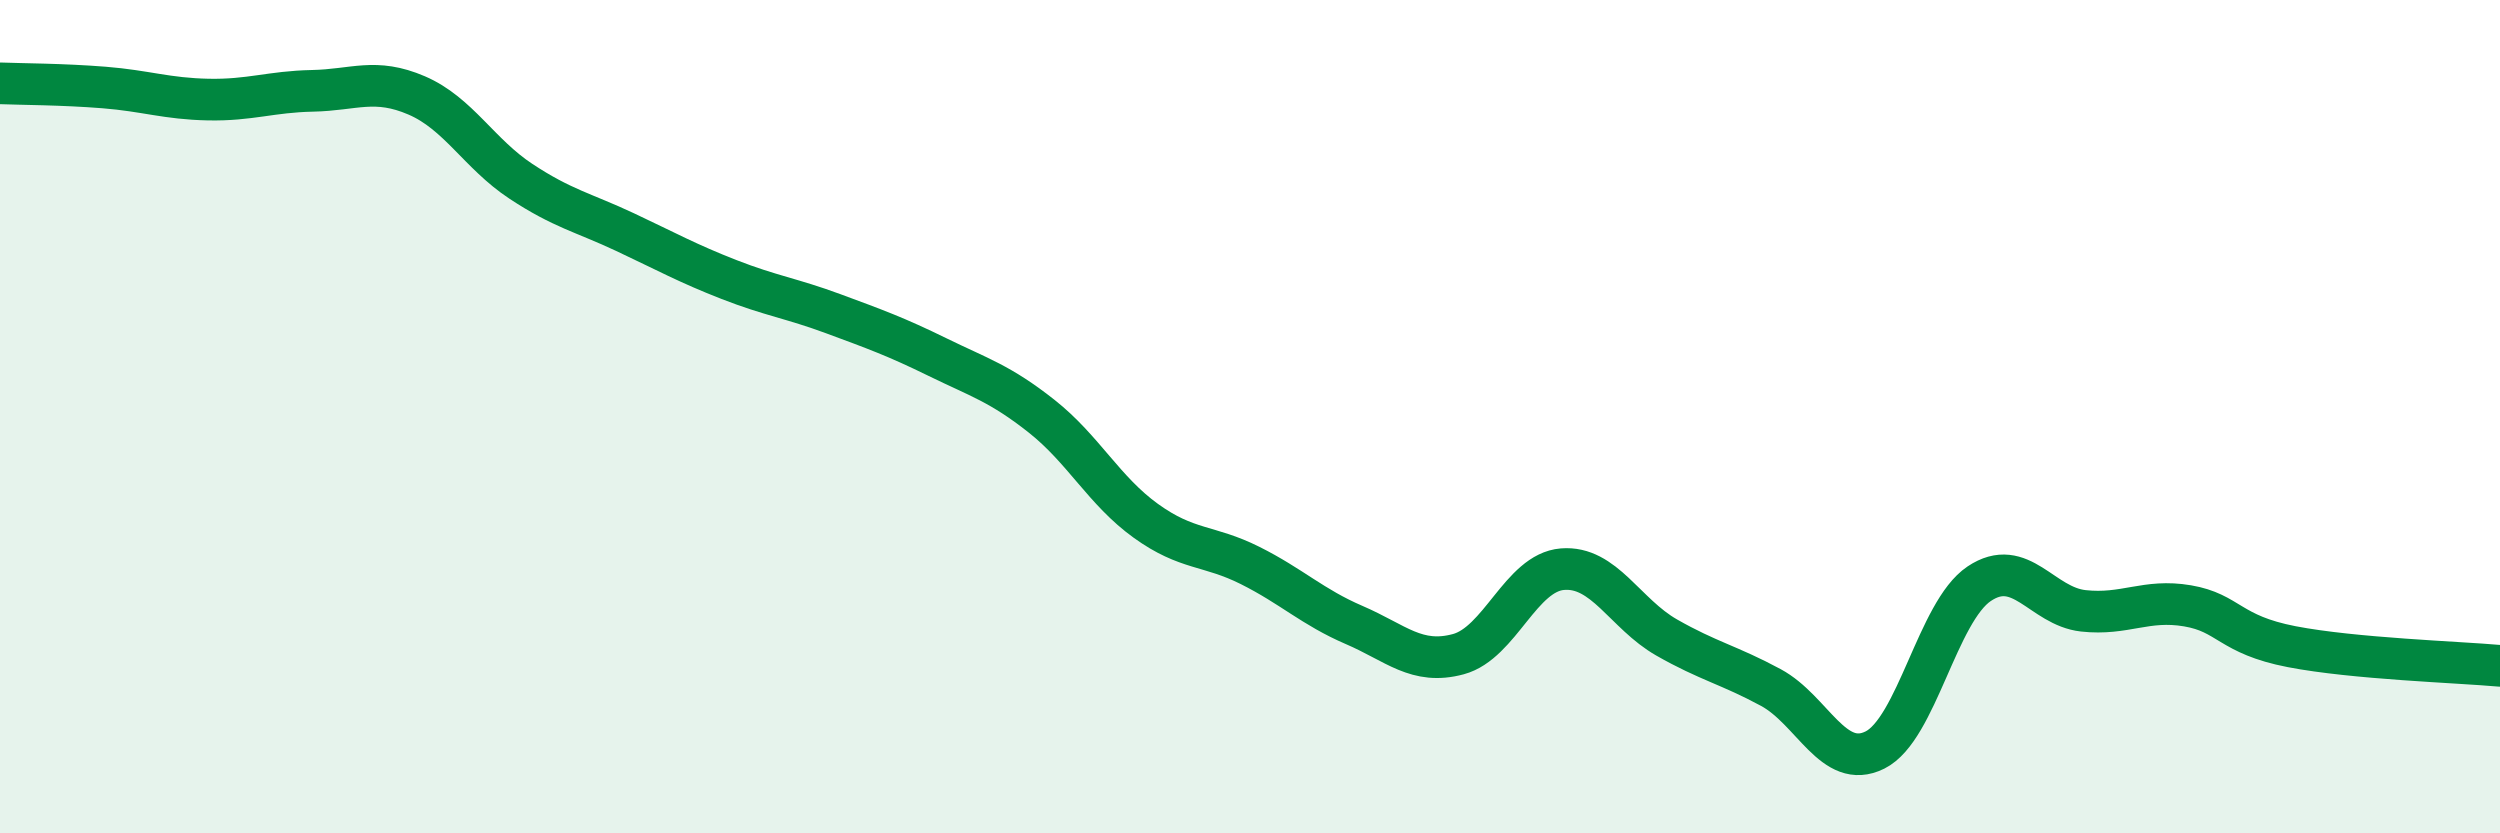 
    <svg width="60" height="20" viewBox="0 0 60 20" xmlns="http://www.w3.org/2000/svg">
      <path
        d="M 0,2 C 0.5,2.02 1.5,2.02 2.5,2.1 C 3.5,2.18 4,2.37 5,2.39 C 6,2.41 6.5,2.2 7.5,2.18 C 8.5,2.16 9,1.86 10,2.29 C 11,2.72 11.5,3.69 12.5,4.35 C 13.5,5.01 14,5.1 15,5.57 C 16,6.04 16.5,6.32 17.5,6.71 C 18.5,7.1 19,7.16 20,7.53 C 21,7.9 21.5,8.08 22.5,8.57 C 23.5,9.06 24,9.2 25,9.99 C 26,10.78 26.5,11.78 27.5,12.5 C 28.5,13.22 29,13.07 30,13.57 C 31,14.07 31.5,14.57 32.5,15 C 33.5,15.43 34,15.97 35,15.7 C 36,15.43 36.5,13.74 37.5,13.66 C 38.5,13.58 39,14.73 40,15.3 C 41,15.87 41.5,15.96 42.5,16.5 C 43.5,17.04 44,18.5 45,18 C 46,17.5 46.5,14.68 47.5,14.01 C 48.5,13.34 49,14.55 50,14.66 C 51,14.77 51.5,14.37 52.5,14.54 C 53.5,14.71 53.5,15.23 55,15.52 C 56.5,15.81 59,15.89 60,15.98L60 20L0 20Z"
        fill="#008740"
        opacity="0.1"
        stroke-linecap="round"
        stroke-linejoin="round"
      />
      <path
        d="M 0,2 C 0.5,2.02 1.5,2.02 2.5,2.1 C 3.5,2.18 4,2.37 5,2.39 C 6,2.41 6.5,2.2 7.5,2.18 C 8.5,2.16 9,1.86 10,2.29 C 11,2.72 11.5,3.69 12.5,4.35 C 13.5,5.01 14,5.1 15,5.57 C 16,6.04 16.5,6.32 17.5,6.71 C 18.5,7.1 19,7.16 20,7.53 C 21,7.9 21.5,8.08 22.5,8.57 C 23.5,9.06 24,9.2 25,9.99 C 26,10.78 26.5,11.78 27.5,12.5 C 28.5,13.22 29,13.07 30,13.57 C 31,14.07 31.5,14.57 32.5,15 C 33.5,15.43 34,15.97 35,15.7 C 36,15.43 36.5,13.74 37.5,13.66 C 38.5,13.58 39,14.73 40,15.3 C 41,15.87 41.5,15.96 42.5,16.5 C 43.5,17.04 44,18.5 45,18 C 46,17.5 46.5,14.68 47.5,14.01 C 48.5,13.34 49,14.55 50,14.66 C 51,14.77 51.5,14.37 52.5,14.54 C 53.5,14.71 53.5,15.23 55,15.52 C 56.5,15.81 59,15.89 60,15.98"
        stroke="#008740"
        stroke-width="1"
        fill="none"
        stroke-linecap="round"
        stroke-linejoin="round"
      />
    </svg>
  
